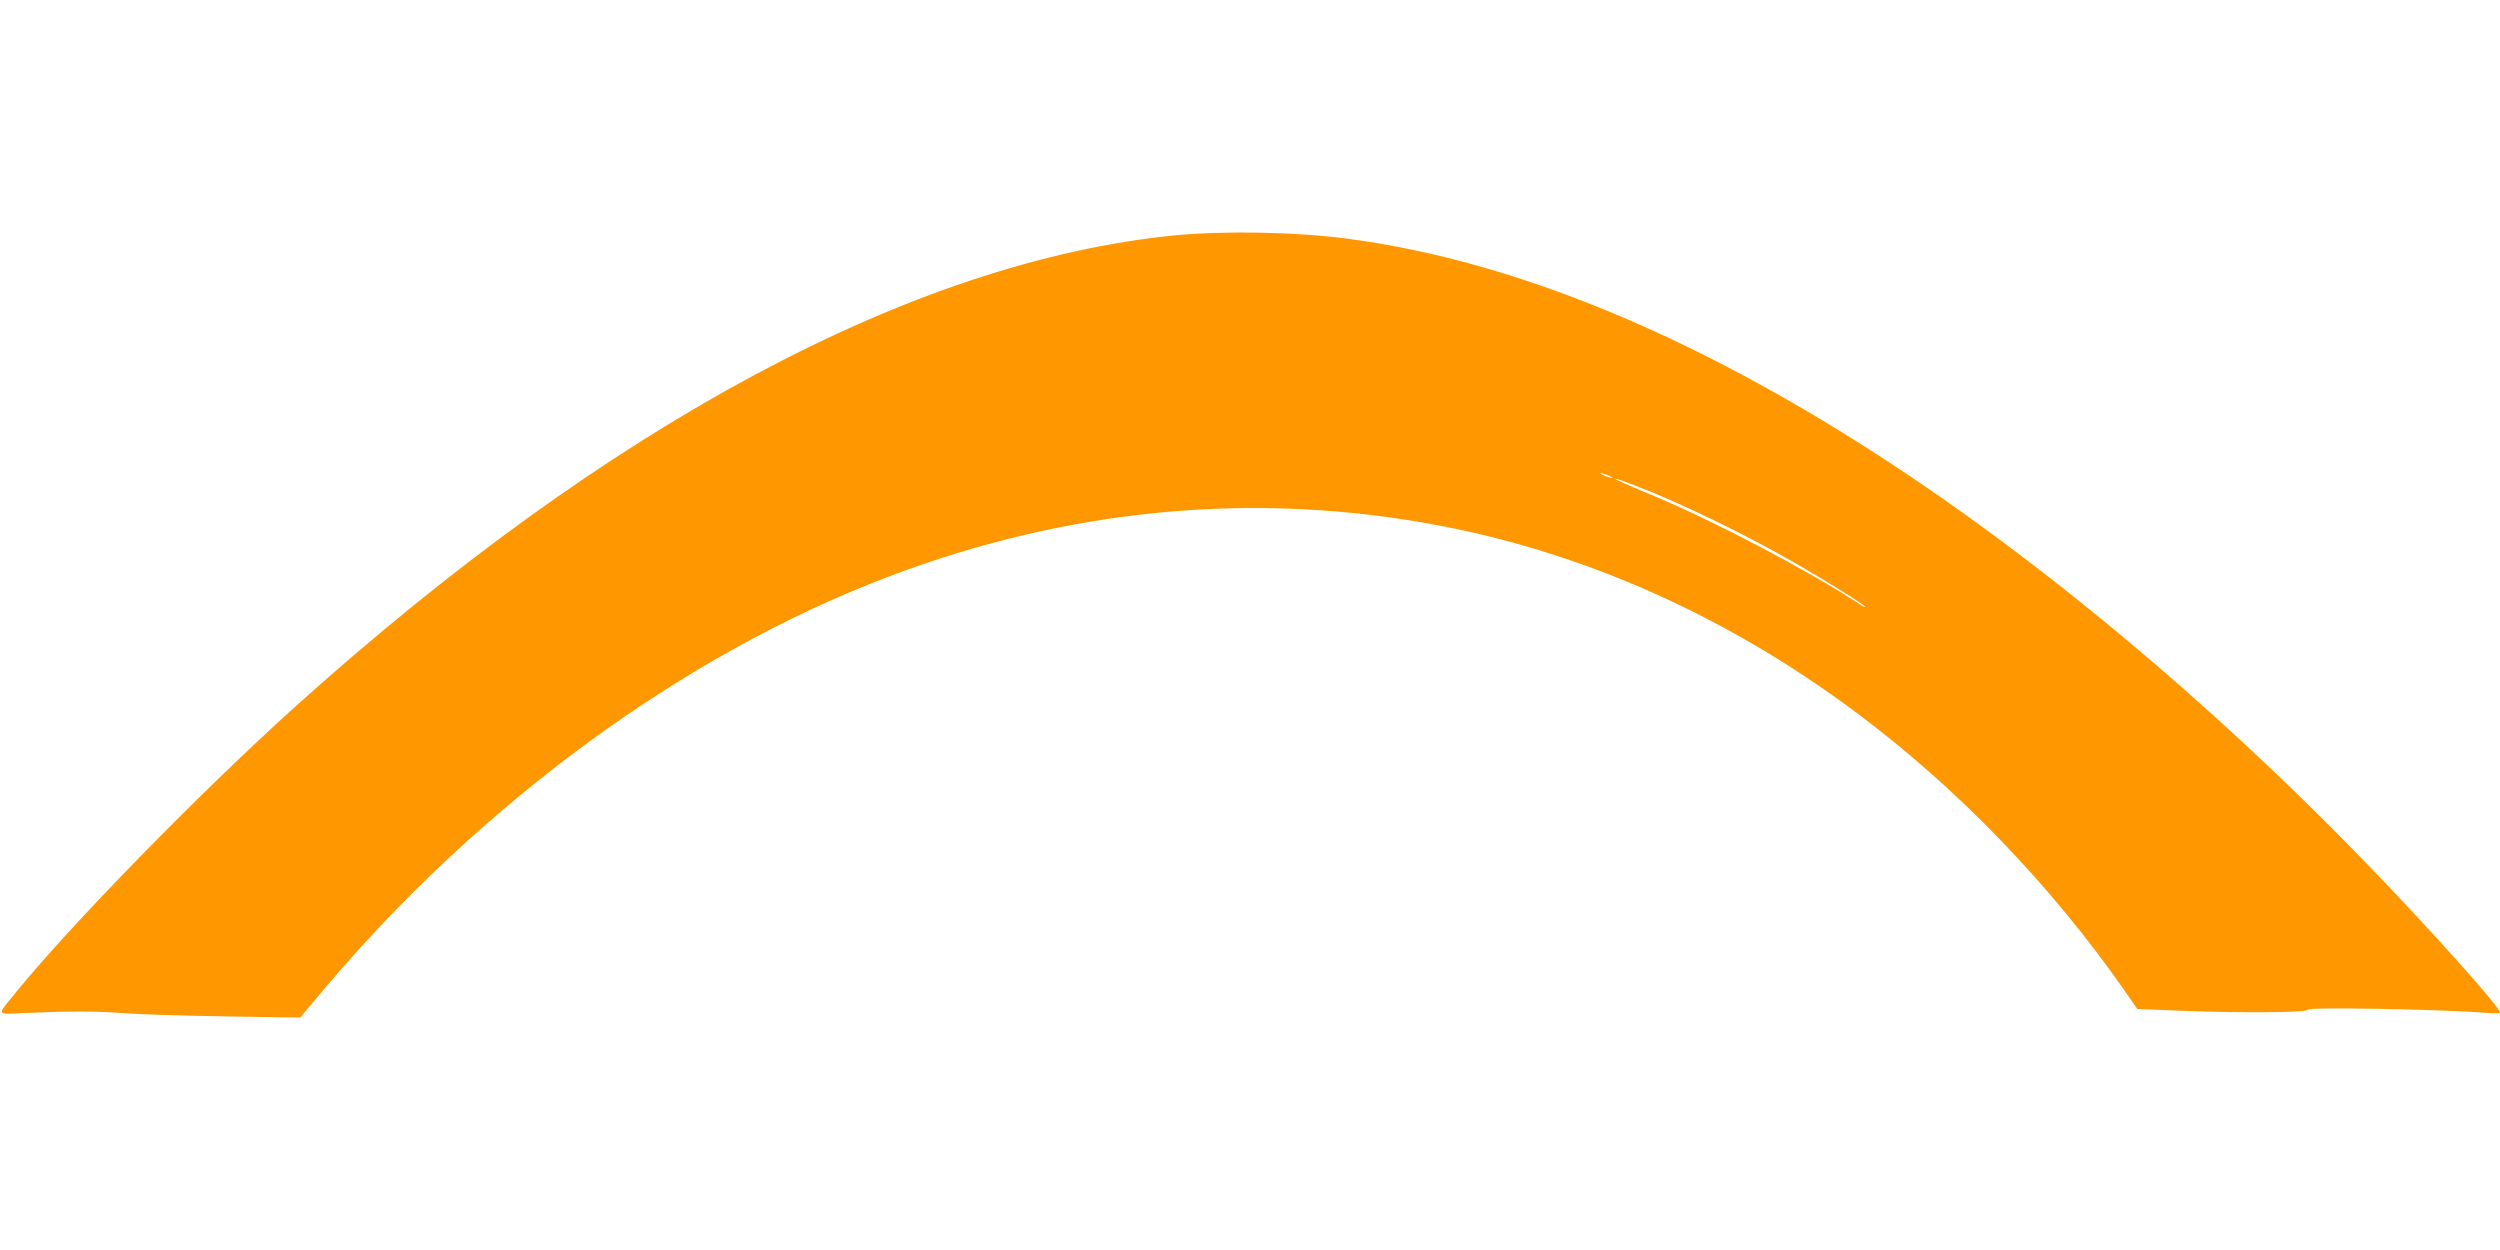 <?xml version="1.0" standalone="no"?>
<!DOCTYPE svg PUBLIC "-//W3C//DTD SVG 20010904//EN"
 "http://www.w3.org/TR/2001/REC-SVG-20010904/DTD/svg10.dtd">
<svg version="1.0" xmlns="http://www.w3.org/2000/svg"
 width="1280pt" height="640pt" viewBox="0 0 1280 640"
 preserveAspectRatio="xMidYMid meet">
<g transform="translate(0,640) scale(0.1,-0.1)"
fill="#ff9800" stroke="none">
<path d="M6014 5195 c-1337 -133 -2896 -968 -4499 -2410 -490 -441 -1163
-1130 -1446 -1481 -86 -106 -92 -98 72 -90 225 10 352 9 504 -2 77 -6 309 -13
516 -16 l376 -6 120 143 c808 958 1847 1718 2893 2115 925 351 1880 440 2820
261 754 -143 1482 -470 2135 -958 520 -388 1001 -888 1379 -1432 l59 -85 251
-10 c285 -11 629 -8 621 6 -9 15 685 3 918 -16 37 -3 67 -2 67 2 0 27 -356
425 -688 768 -687 710 -1443 1359 -2172 1868 -1090 759 -2119 1207 -3050 1327
-260 34 -628 40 -876 16z m2236 -1237 c10 -6 7 -7 -10 -2 -14 3 -32 11 -40 16
-10 6 -7 7 10 2 14 -3 32 -11 40 -16z m117 -42 c240 -92 563 -249 826 -400
161 -92 357 -215 357 -223 0 -3 -12 2 -26 12 -264 173 -735 421 -1054 555
-162 68 -208 88 -198 89 3 1 46 -14 95 -33z"/>
</g>
</svg>
